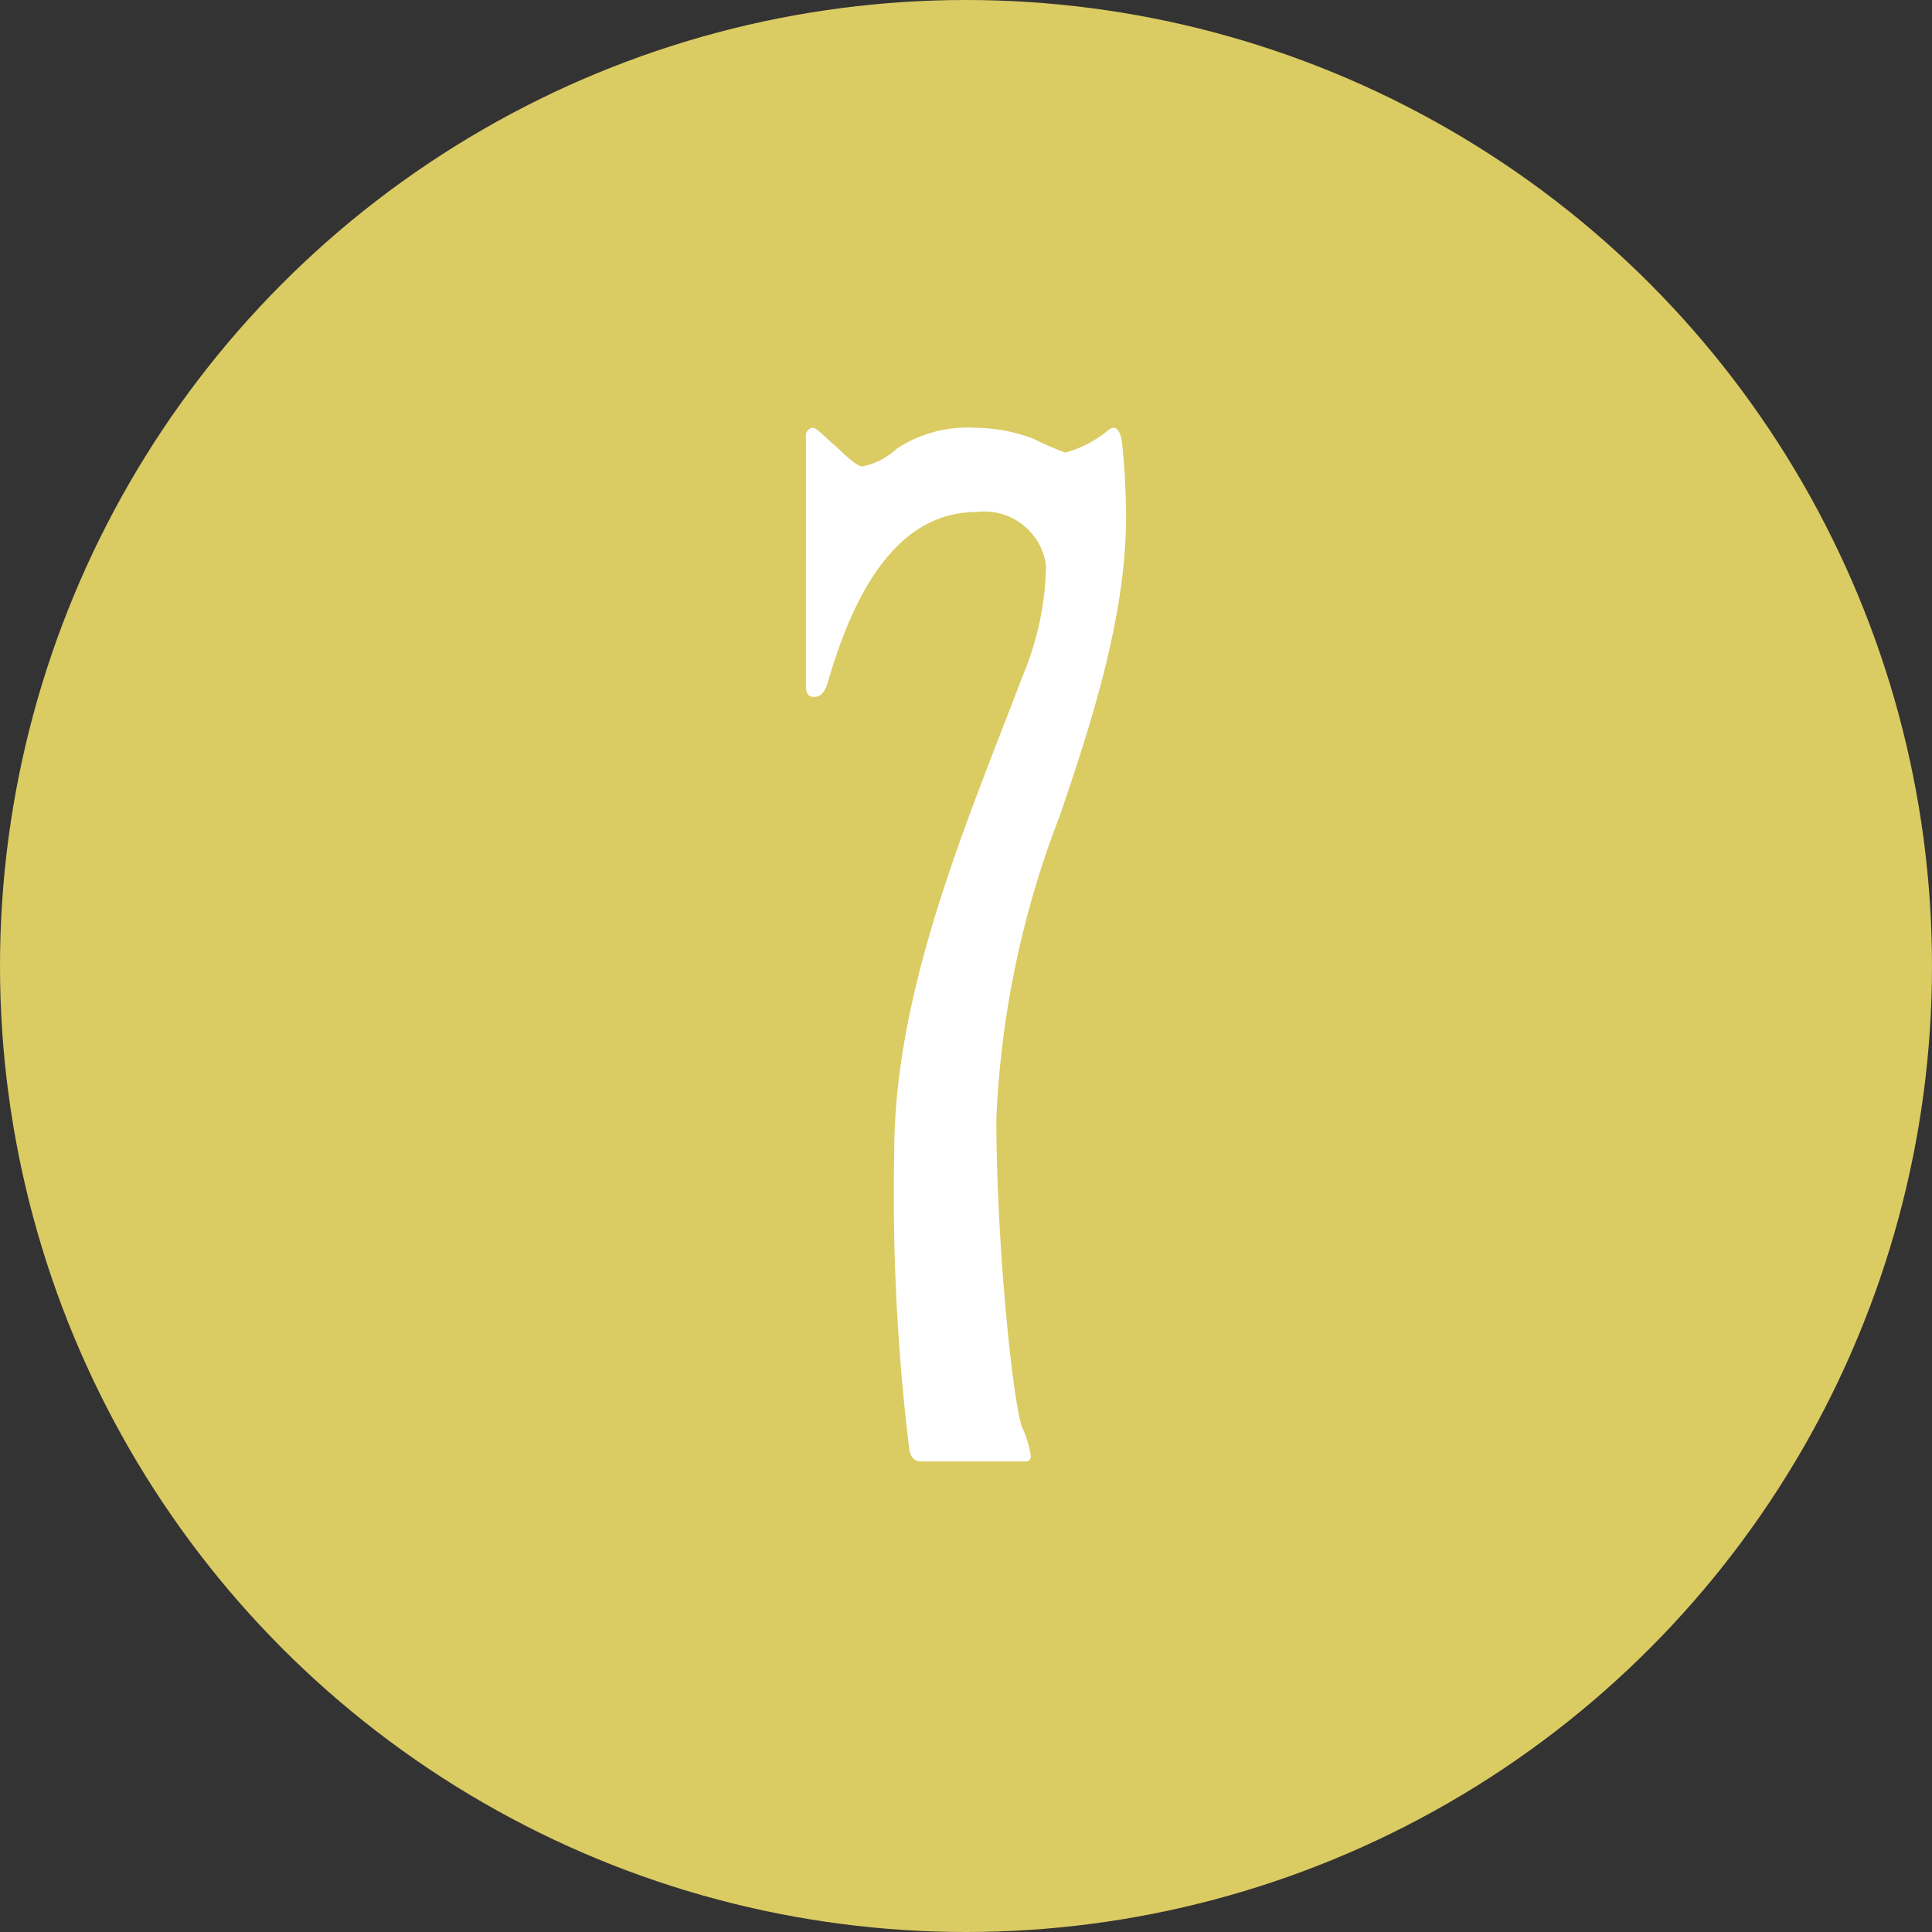 <svg xmlns="http://www.w3.org/2000/svg" viewBox="0 0 70 70"><rect x="0" y="0" width="70" height="70" fill="#333333" stroke="none"/><defs><style>.cls-1{fill:#dbcb63;}.cls-2{fill:#fff;}</style></defs><title>no07</title><g id="レイヤー_2" data-name="レイヤー 2"><g id="contents"><circle class="cls-1" cx="35" cy="35" r="35"/><path class="cls-2" d="M29.2,15.8a.28.28,0,0,1,.25-.3c.15,0,.45.35.75.6s.8.8,1.05.8a2.62,2.62,0,0,0,1.25-.65,4.67,4.67,0,0,1,2.85-.75,6,6,0,0,1,2.1.4,11.27,11.27,0,0,0,1.15.5,4.13,4.13,0,0,0,1.2-.55c.25-.15.4-.35.55-.35s.25.2.3.5a26.46,26.46,0,0,1,.15,2.7c0,3.5-1.15,7.2-2.4,10.85a34.41,34.41,0,0,0-2.3,11c0,4.45.6,10.4.95,11.2a3.86,3.86,0,0,1,.3,1c0,.1-.05.2-.15.2H33.35c-.2,0-.35-.15-.4-.4a76,76,0,0,1-.55-10.8c0-5.9,2.65-12,4.65-17.25a10.81,10.81,0,0,0,.85-4,2.25,2.25,0,0,0-2.5-1.95c-2.2,0-4.1,1.65-5.4,6.15-.1.35-.25.55-.5.55s-.3-.15-.3-.45Z"/></g></g></svg>